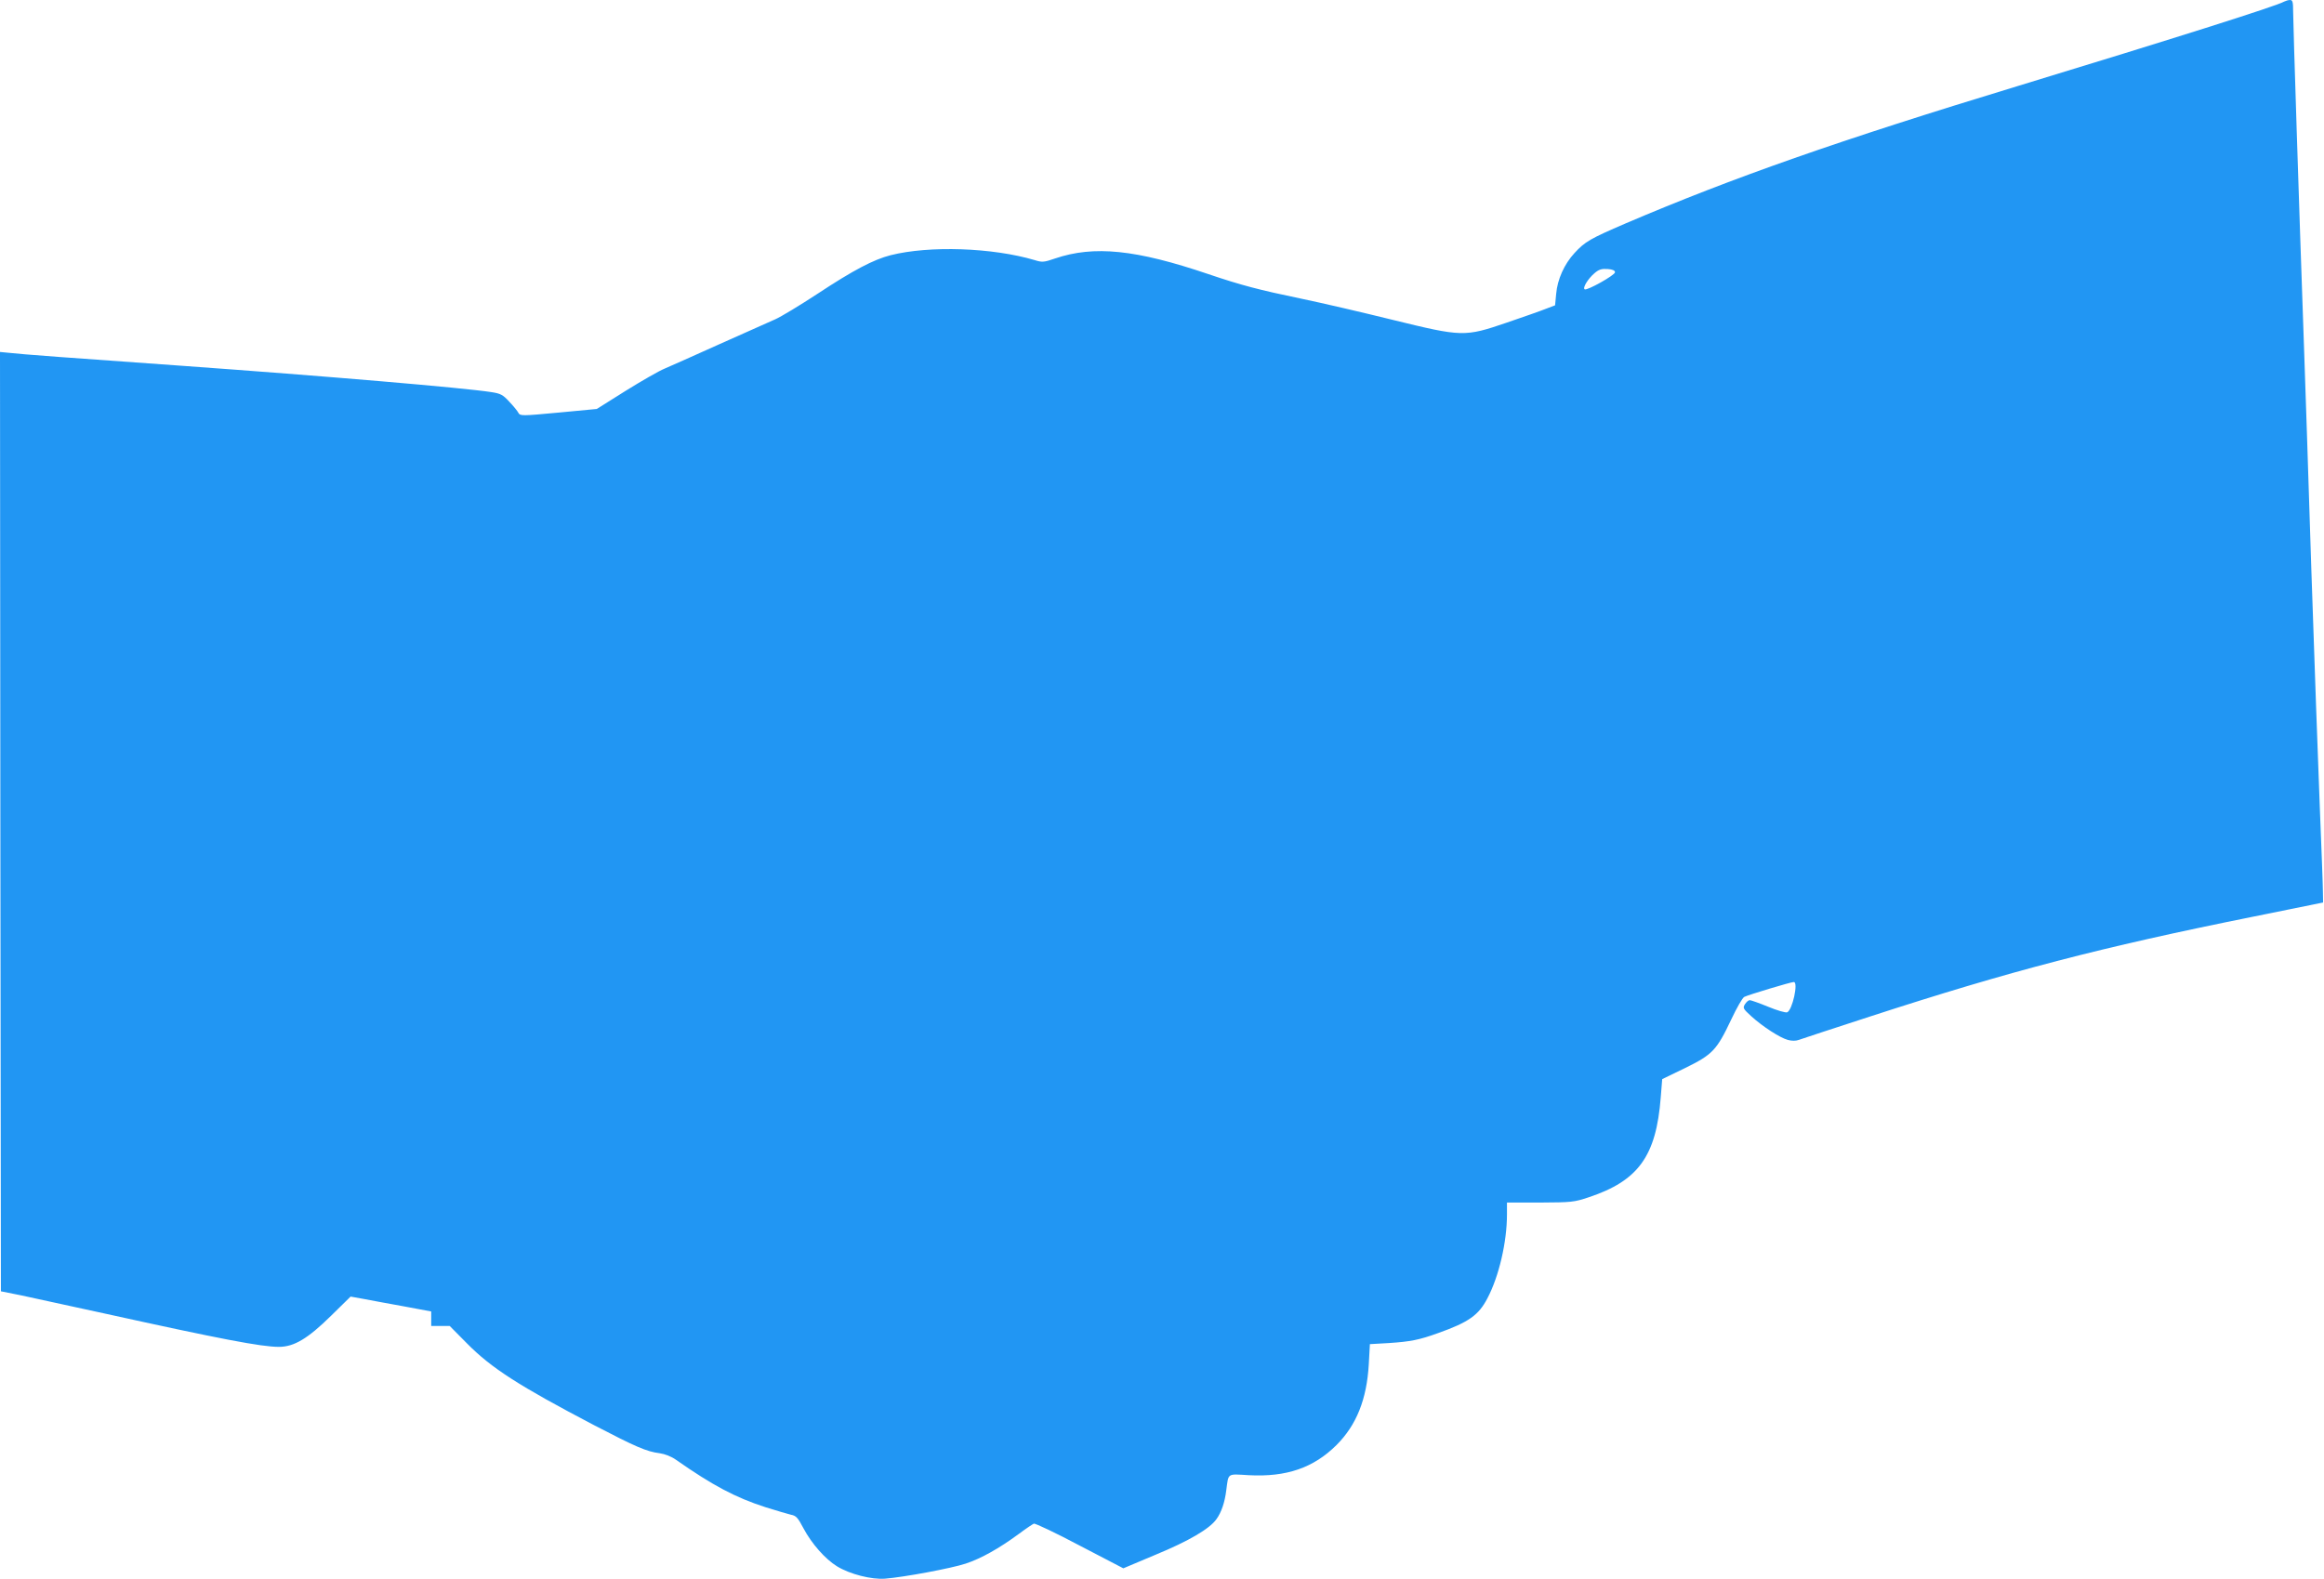 <?xml version="1.0" standalone="no"?>
<!DOCTYPE svg PUBLIC "-//W3C//DTD SVG 20010904//EN"
 "http://www.w3.org/TR/2001/REC-SVG-20010904/DTD/svg10.dtd">
<svg version="1.0" xmlns="http://www.w3.org/2000/svg"
 width="1280pt" height="870pt" viewBox="0 0 1280 870"
 preserveAspectRatio="xMidYMid meet">
<g transform="translate(0,870) scale(0.1,-0.1)"
fill="#2196f3" stroke="none">
<path d="M12580 8691 c-40 -24 -620 -207 -1470 -466 -980 -298 -1567 -504
-2157 -756 -195 -84 -223 -100 -281 -163 -57 -62 -94 -145 -101 -225 l-6 -63
-50 -19 c-27 -11 -124 -45 -215 -76 -234 -80 -246 -79 -630 15 -162 40 -389
93 -505 117 -231 48 -330 74 -510 135 -398 135 -629 159 -844 86 -61 -21 -71
-22 -112 -9 -233 69 -580 81 -794 27 -94 -24 -206 -83 -400 -211 -99 -65 -205
-129 -235 -142 -30 -13 -167 -74 -305 -136 -137 -62 -275 -123 -305 -136 -30
-12 -127 -68 -214 -122 l-159 -100 -211 -20 c-204 -19 -211 -19 -221 -1 -5 10
-28 38 -50 61 -35 38 -47 45 -100 53 -155 24 -912 88 -1705 145 -595 42 -892
64 -948 71 l-52 5 2 -2587 3 -2588 115 -23 c63 -14 268 -58 455 -99 640 -141
864 -184 961 -184 84 0 160 46 287 171 l108 106 72 -13 c40 -8 140 -26 222
-41 l150 -28 0 -40 0 -40 51 0 51 0 94 -95 c135 -137 286 -234 702 -452 229
-119 288 -145 360 -154 29 -4 65 -18 90 -36 203 -142 328 -208 492 -261 61
-19 125 -38 142 -42 28 -5 38 -17 68 -74 45 -85 120 -170 185 -210 70 -43 190
-74 265 -68 103 8 366 57 444 83 85 28 184 84 289 161 40 30 79 56 86 59 7 3
121 -51 253 -121 l240 -125 178 75 c182 75 298 143 335 196 27 37 46 93 54
159 13 97 3 90 124 83 207 -11 356 40 483 166 110 110 167 252 178 446 l6 110
105 6 c119 8 166 17 271 55 169 60 223 99 271 191 64 121 108 311 108 463 l0
65 182 0 c174 1 187 2 268 29 274 91 372 227 397 551 l8 100 126 61 c151 74
174 98 254 267 30 64 62 120 72 125 21 11 257 82 273 82 26 0 -8 -156 -37
-167 -8 -3 -55 10 -105 31 -49 20 -94 36 -101 36 -7 0 -18 -10 -26 -22 -13
-21 -11 -25 35 -67 63 -57 157 -118 201 -130 22 -6 44 -6 60 0 14 5 192 64
396 130 769 250 1267 380 2107 549 l385 78 -1 58 c0 33 -8 241 -17 464 -9 223
-30 817 -47 1320 -16 503 -34 1050 -40 1215 -27 763 -60 1793 -60 1851 0 54
-3 64 -17 64 -10 0 -25 -5 -33 -9z m-3685 -1491 c0 -16 -154 -102 -167 -94
-13 8 19 59 53 88 25 22 40 26 73 24 28 -2 41 -8 41 -18z"/>
</g>
</svg>
